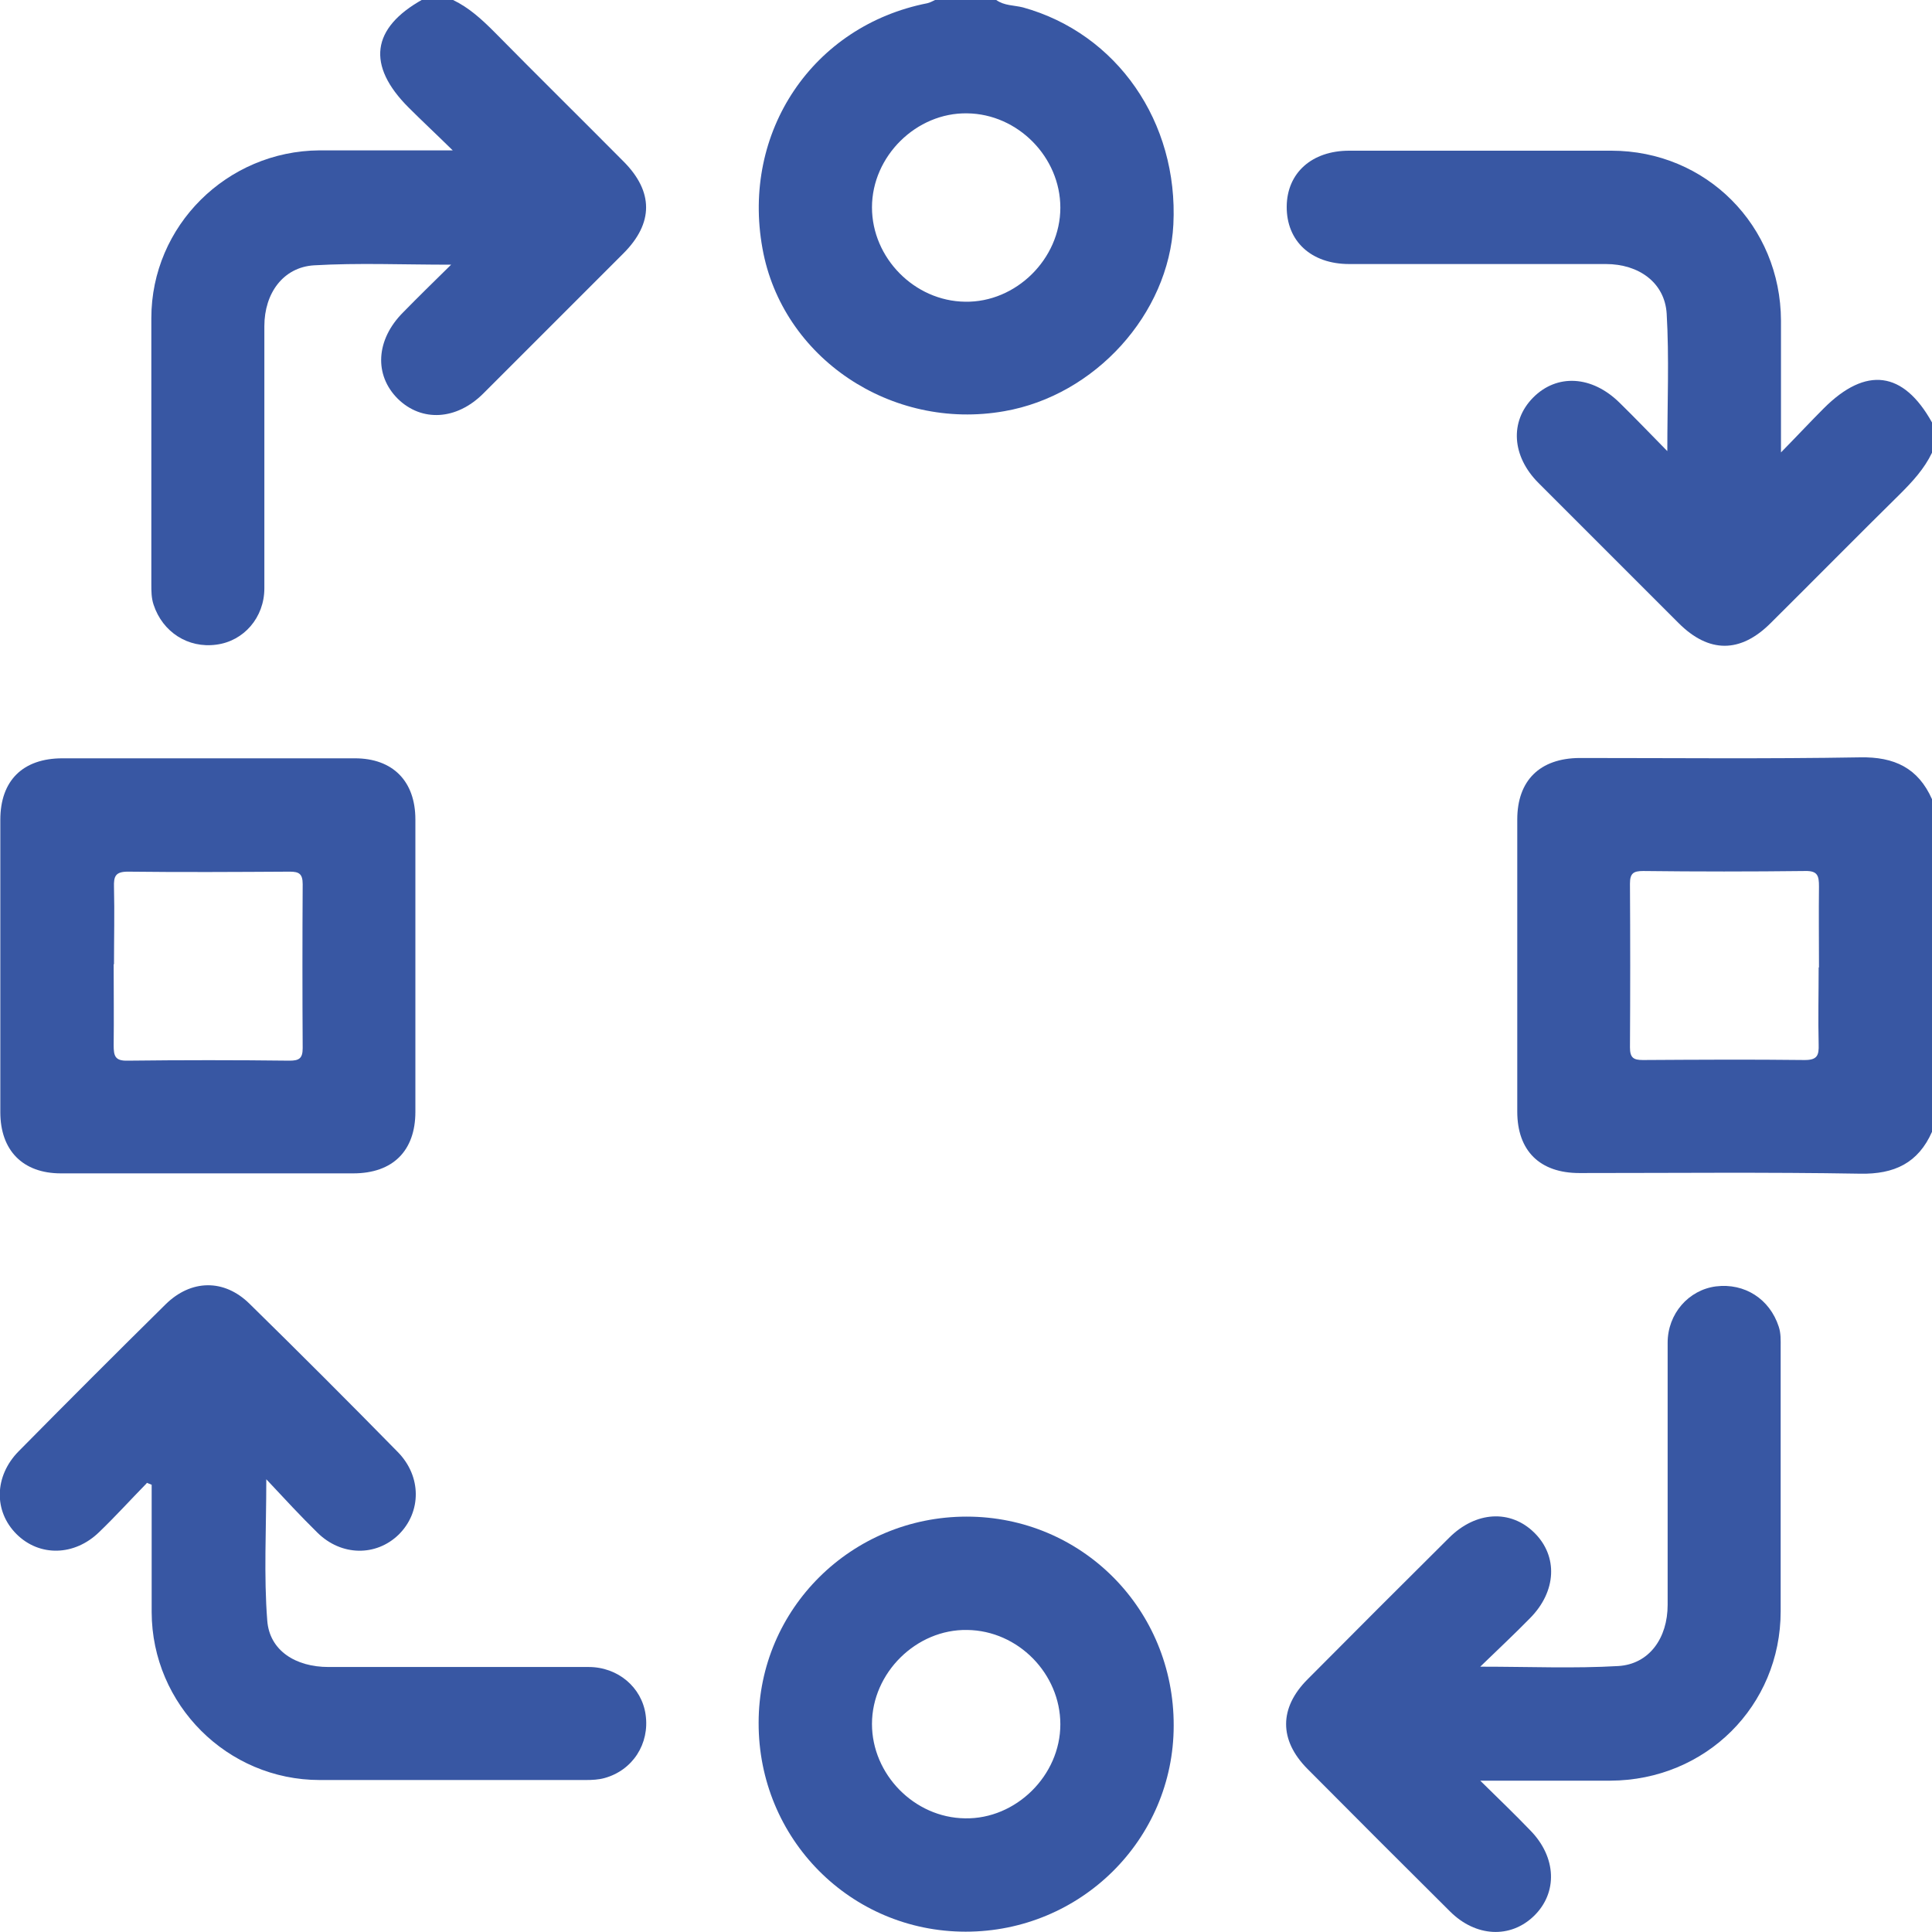 <?xml version="1.0" encoding="UTF-8"?> <svg xmlns="http://www.w3.org/2000/svg" viewBox="0 0 60 60"><defs><style>.d{fill:#3857a3;}</style></defs><g id="a"></g><g id="b"><g id="c"><g><path class="d" d="M60,35.15c-.43,.97-1.17,1.32-2.23,1.3-2.91-.05-5.81-.02-8.72-.02-1.23,0-1.93-.69-1.93-1.91,0-3.02,0-6.05,0-9.07,0-1.21,.7-1.9,1.93-1.91,2.91,0,5.82,.03,8.72-.02,1.06-.02,1.8,.33,2.23,1.3v10.31Zm-3.51-5.1c0-.84-.01-1.68,0-2.52,0-.33-.04-.49-.43-.48-1.68,.02-3.36,.02-5.03,0-.3,0-.41,.07-.41,.39,.01,1.7,.01,3.39,0,5.09,0,.32,.11,.39,.4,.39,1.68-.01,3.36-.02,5.03,0,.39,0,.44-.15,.43-.48-.02-.8,0-1.6,0-2.4Z"></path><path class="d" d="M60,14.06c-.24,.5-.6,.89-.99,1.28-1.35,1.33-2.68,2.68-4.02,4.01-.94,.94-1.92,.94-2.86,0-1.45-1.45-2.9-2.9-4.35-4.35-.83-.83-.9-1.91-.17-2.65,.74-.75,1.83-.69,2.69,.16,.47,.46,.92,.93,1.48,1.5,0-1.52,.06-2.9-.02-4.27-.06-.96-.86-1.54-1.89-1.54-2.66,0-5.31,0-7.97,0-1.18,0-1.95-.71-1.94-1.79,.01-1.04,.78-1.73,1.94-1.73,2.71,0,5.43,0,8.14,0,2.95,0,5.26,2.33,5.27,5.28,0,1.3,0,2.6,0,4.09,.53-.54,.92-.96,1.33-1.37,1.31-1.31,2.47-1.16,3.36,.44v.94Z"></path><path class="d" d="M14.07,0c.5,.24,.89,.6,1.28,.99,1.33,1.35,2.68,2.68,4.01,4.02,.94,.94,.94,1.92,0,2.86-1.45,1.45-2.9,2.9-4.35,4.35-.83,.83-1.91,.89-2.65,.17-.75-.74-.69-1.84,.16-2.69,.46-.47,.93-.93,1.49-1.48-1.51,0-2.89-.06-4.26,.02-.95,.06-1.54,.86-1.54,1.89,0,2.71,0,5.43,0,8.14,0,.91-.64,1.64-1.49,1.75-.88,.12-1.67-.39-1.95-1.24-.07-.21-.07-.42-.07-.64,0-2.75,0-5.51,0-8.26,0-2.87,2.35-5.19,5.22-5.21,1.32,0,2.64,0,4.14,0-.54-.53-.96-.92-1.37-1.33-1.31-1.31-1.16-2.47,.44-3.36h.94Z"></path><path class="d" d="M30.94,0c.25,.18,.55,.16,.83,.23,2.92,.81,4.83,3.56,4.67,6.74-.14,2.78-2.43,5.31-5.25,5.8-3.51,.62-6.9-1.66-7.51-5.05-.66-3.62,1.56-6.92,5.12-7.62,.09-.02,.17-.07,.26-.11h1.87Zm1.99,6.45c0-1.57-1.32-2.91-2.89-2.93-1.58-.03-2.96,1.33-2.96,2.92,0,1.57,1.32,2.91,2.89,2.93,1.58,.03,2.96-1.33,2.96-2.92Z"></path><path class="d" d="M6.46,36.44c-1.52,0-3.04,0-4.57,0-1.18,0-1.88-.71-1.88-1.9,0-3.03,0-6.05,0-9.08,0-1.22,.7-1.91,1.93-1.91,3.03,0,6.05,0,9.08,0,1.18,0,1.88,.71,1.88,1.9,0,3.03,0,6.05,0,9.08,0,1.21-.7,1.91-1.93,1.91-1.5,0-3.01,0-4.51,0Zm-2.93-6.5c0,.84,.01,1.68,0,2.52,0,.33,.04,.49,.43,.48,1.68-.02,3.36-.02,5.03,0,.3,0,.41-.07,.41-.39-.01-1.7-.01-3.39,0-5.09,0-.32-.11-.39-.4-.39-1.68,.01-3.36,.02-5.03,0-.39,0-.44,.15-.43,.48,.02,.8,0,1.6,0,2.4Z"></path><path class="d" d="M45.97,55.3c.6,.59,1.09,1.06,1.56,1.55,.81,.83,.85,1.93,.11,2.65-.73,.71-1.81,.66-2.61-.14-1.48-1.47-2.96-2.95-4.43-4.43-.88-.89-.88-1.89,.01-2.78,1.46-1.47,2.92-2.93,4.39-4.39,.83-.83,1.91-.89,2.65-.16,.74,.73,.69,1.82-.13,2.65-.47,.48-.96,.94-1.55,1.51,1.54,0,2.92,.06,4.29-.02,.96-.06,1.53-.87,1.53-1.9,0-2.71,0-5.43,0-8.14,0-.9,.65-1.64,1.5-1.75,.89-.11,1.67,.39,1.95,1.25,.07,.21,.06,.42,.06,.64,0,2.73,0,5.47,0,8.2,0,2.94-2.33,5.25-5.29,5.26-1.29,0-2.58,0-4.05,0Z"></path><path class="d" d="M4.55,46.07c-.49,.5-.96,1.02-1.47,1.51-.77,.75-1.86,.77-2.57,.06-.71-.71-.69-1.8,.07-2.57,1.51-1.53,3.03-3.05,4.56-4.56,.79-.78,1.82-.8,2.61-.02,1.55,1.52,3.08,3.05,4.6,4.6,.75,.76,.74,1.87,.03,2.57-.7,.68-1.78,.67-2.52-.06-.51-.5-1-1.03-1.59-1.66,0,1.57-.08,2.99,.03,4.39,.07,.93,.88,1.44,1.9,1.44,2.69,0,5.39,0,8.08,0,.91,0,1.65,.63,1.77,1.48,.13,.9-.4,1.73-1.28,1.97-.18,.05-.38,.06-.58,.06-2.75,0-5.51,0-8.26,0-2.87,0-5.21-2.34-5.22-5.21,0-1.32,0-2.64,0-3.96l-.15-.06Z"></path><path class="d" d="M29.99,59.99c-3.58,0-6.44-2.89-6.43-6.49,0-3.54,2.89-6.4,6.46-6.4,3.58,0,6.44,2.88,6.43,6.49,0,3.54-2.89,6.4-6.46,6.4Zm2.94-6.44c0-1.57-1.31-2.91-2.89-2.93-1.58-.03-2.96,1.33-2.96,2.92,0,1.56,1.31,2.91,2.89,2.93,1.58,.03,2.96-1.33,2.96-2.92Z"></path></g></g></g></svg> 